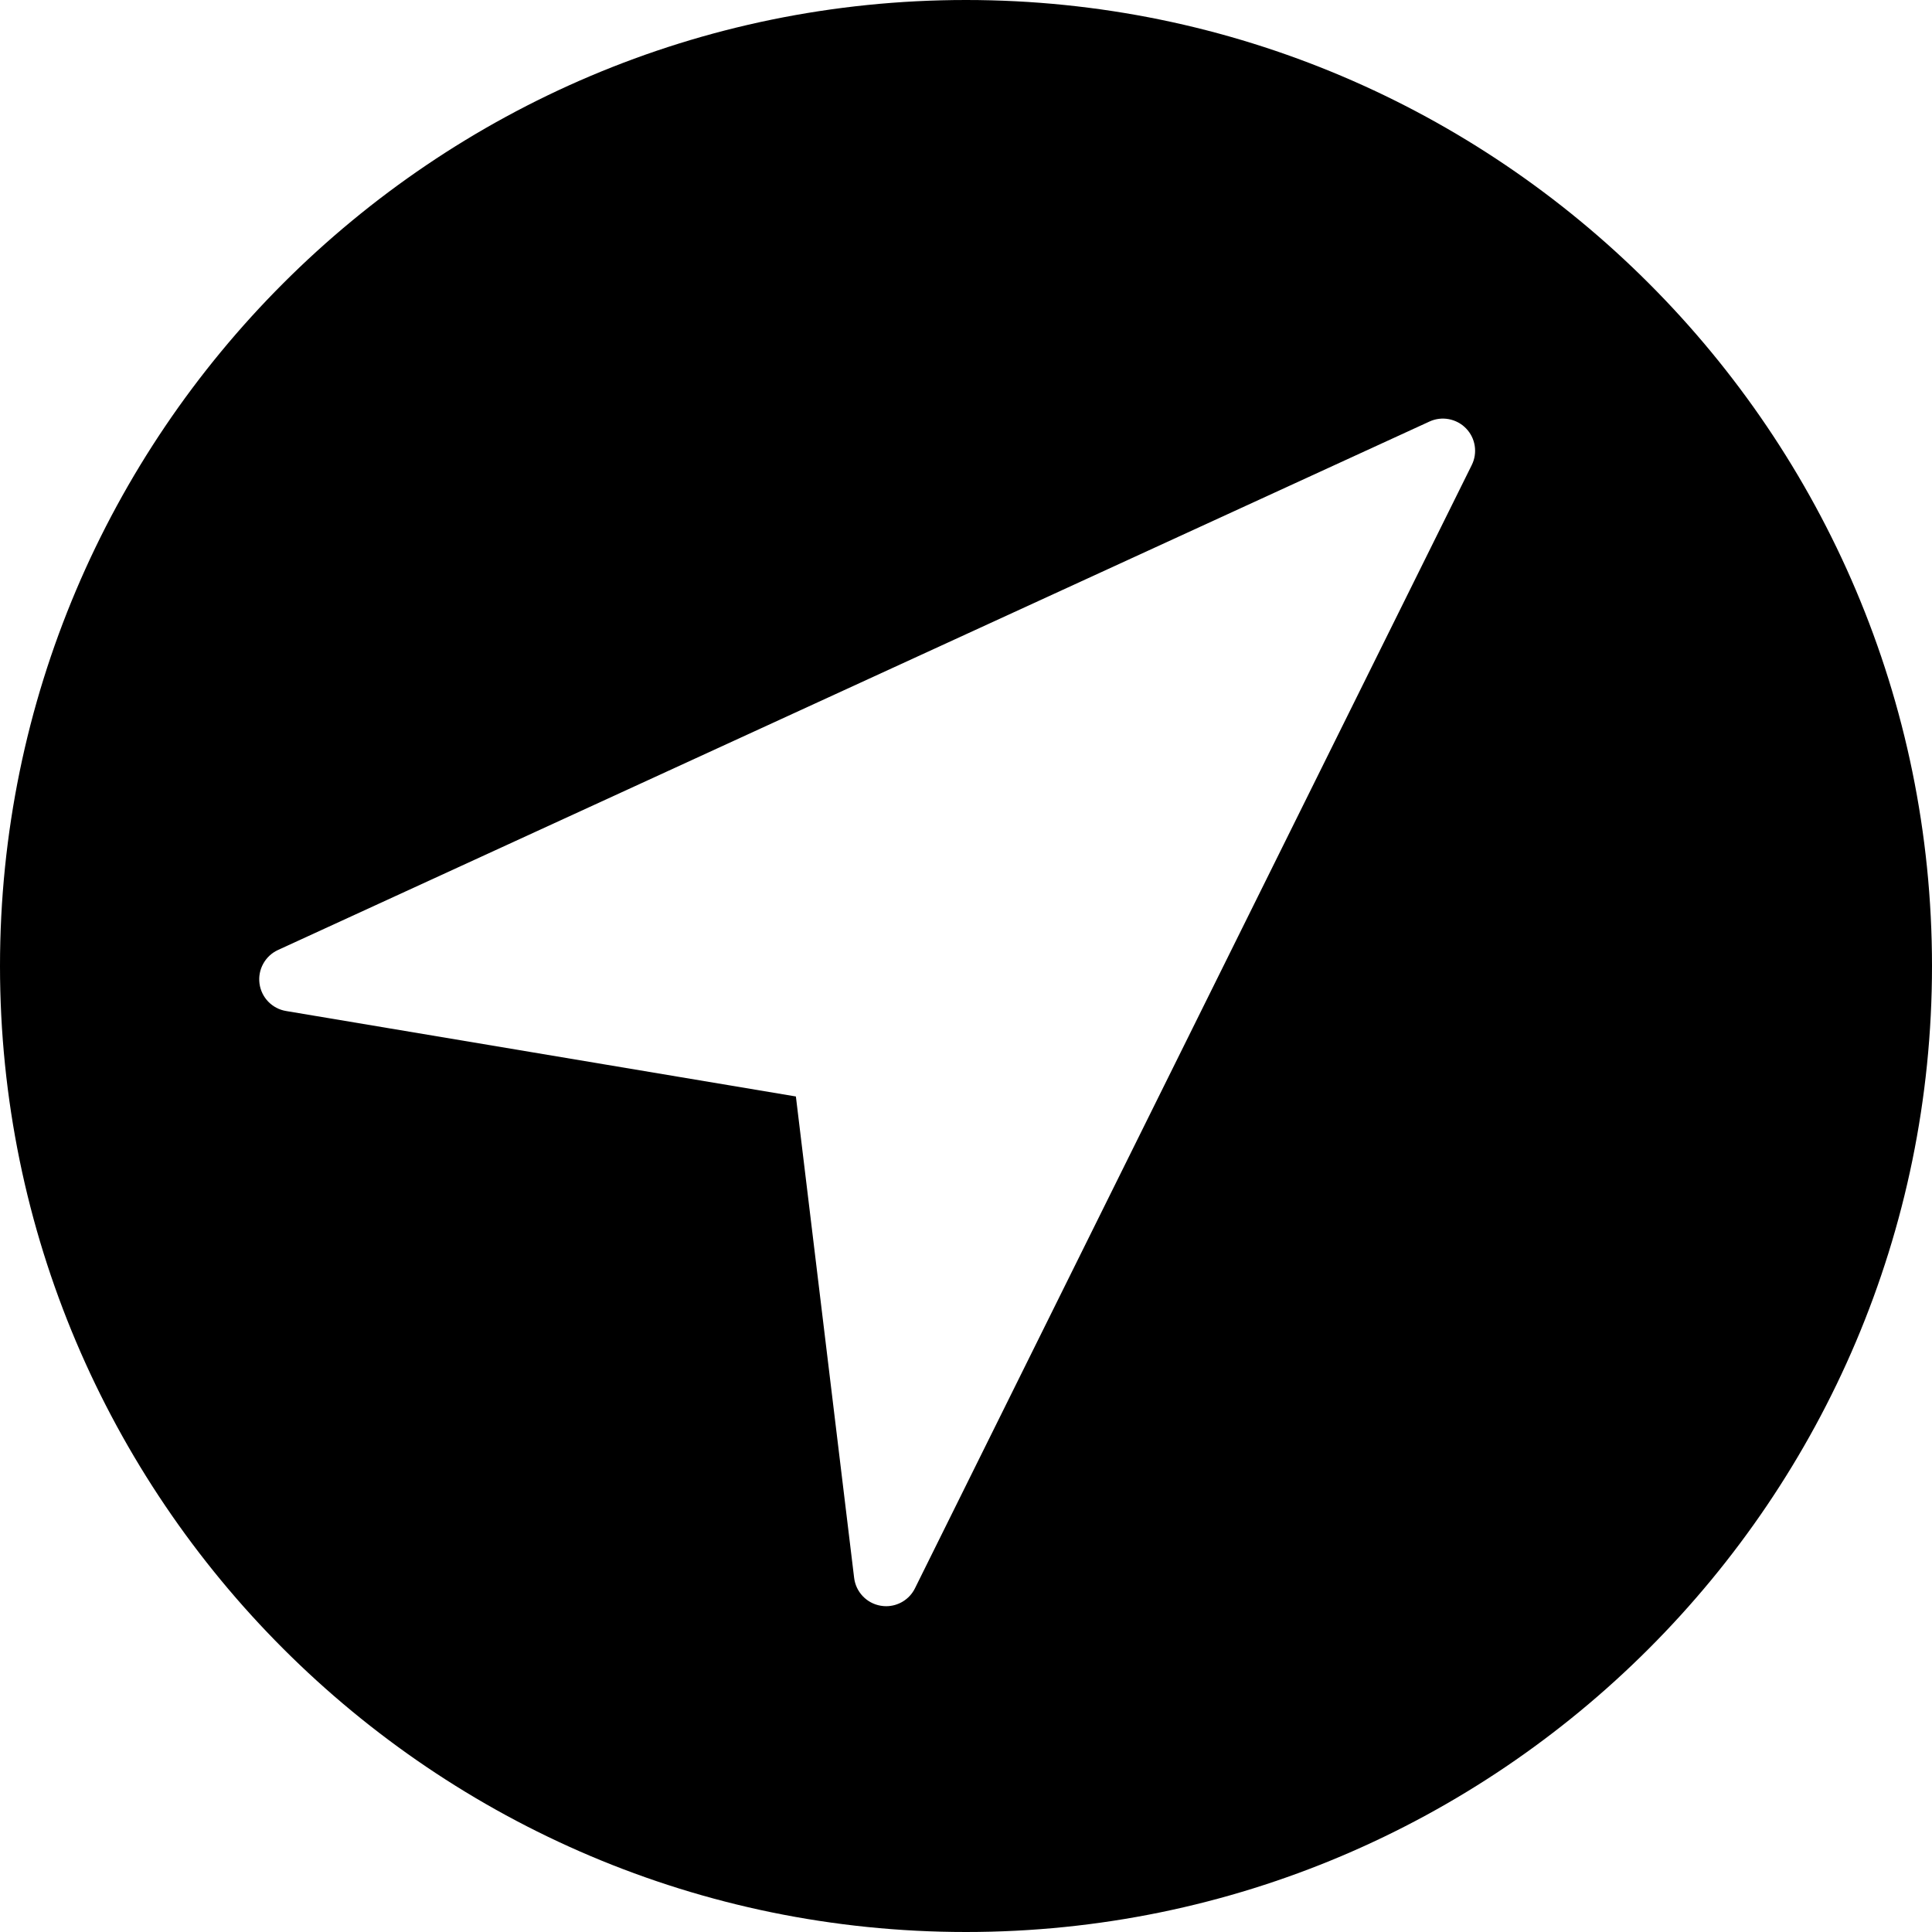 <?xml version="1.0" encoding="iso-8859-1"?>
<!-- Uploaded to: SVG Repo, www.svgrepo.com, Generator: SVG Repo Mixer Tools -->
<svg fill="#000000" height="800px" width="800px" version="1.1" data-id="Capa_1" xmlns="http://www.w3.org/2000/svg" xmlns:xlink="http://www.w3.org/1999/xlink" 
	 viewBox="0 0 60 60" xml:space="preserve">
<path d="M30,0C13.458,0,0,13.458,0,30s13.458,30,30,30s30-13.458,30-30S46.542,0,30,0z M45.706,14.444L28.415,49.326
	c-0.17,0.345-0.521,0.556-0.896,0.556c-0.056,0-0.112-0.005-0.169-0.015c-0.436-0.074-0.771-0.427-0.824-0.865l-1.809-14.95
	L8.885,31.398c-0.434-0.072-0.769-0.419-0.826-0.854s0.175-0.857,0.574-1.041l35.761-16.412c0.383-0.177,0.84-0.091,1.135,0.213
	S45.895,14.064,45.706,14.444z"/>
</svg>